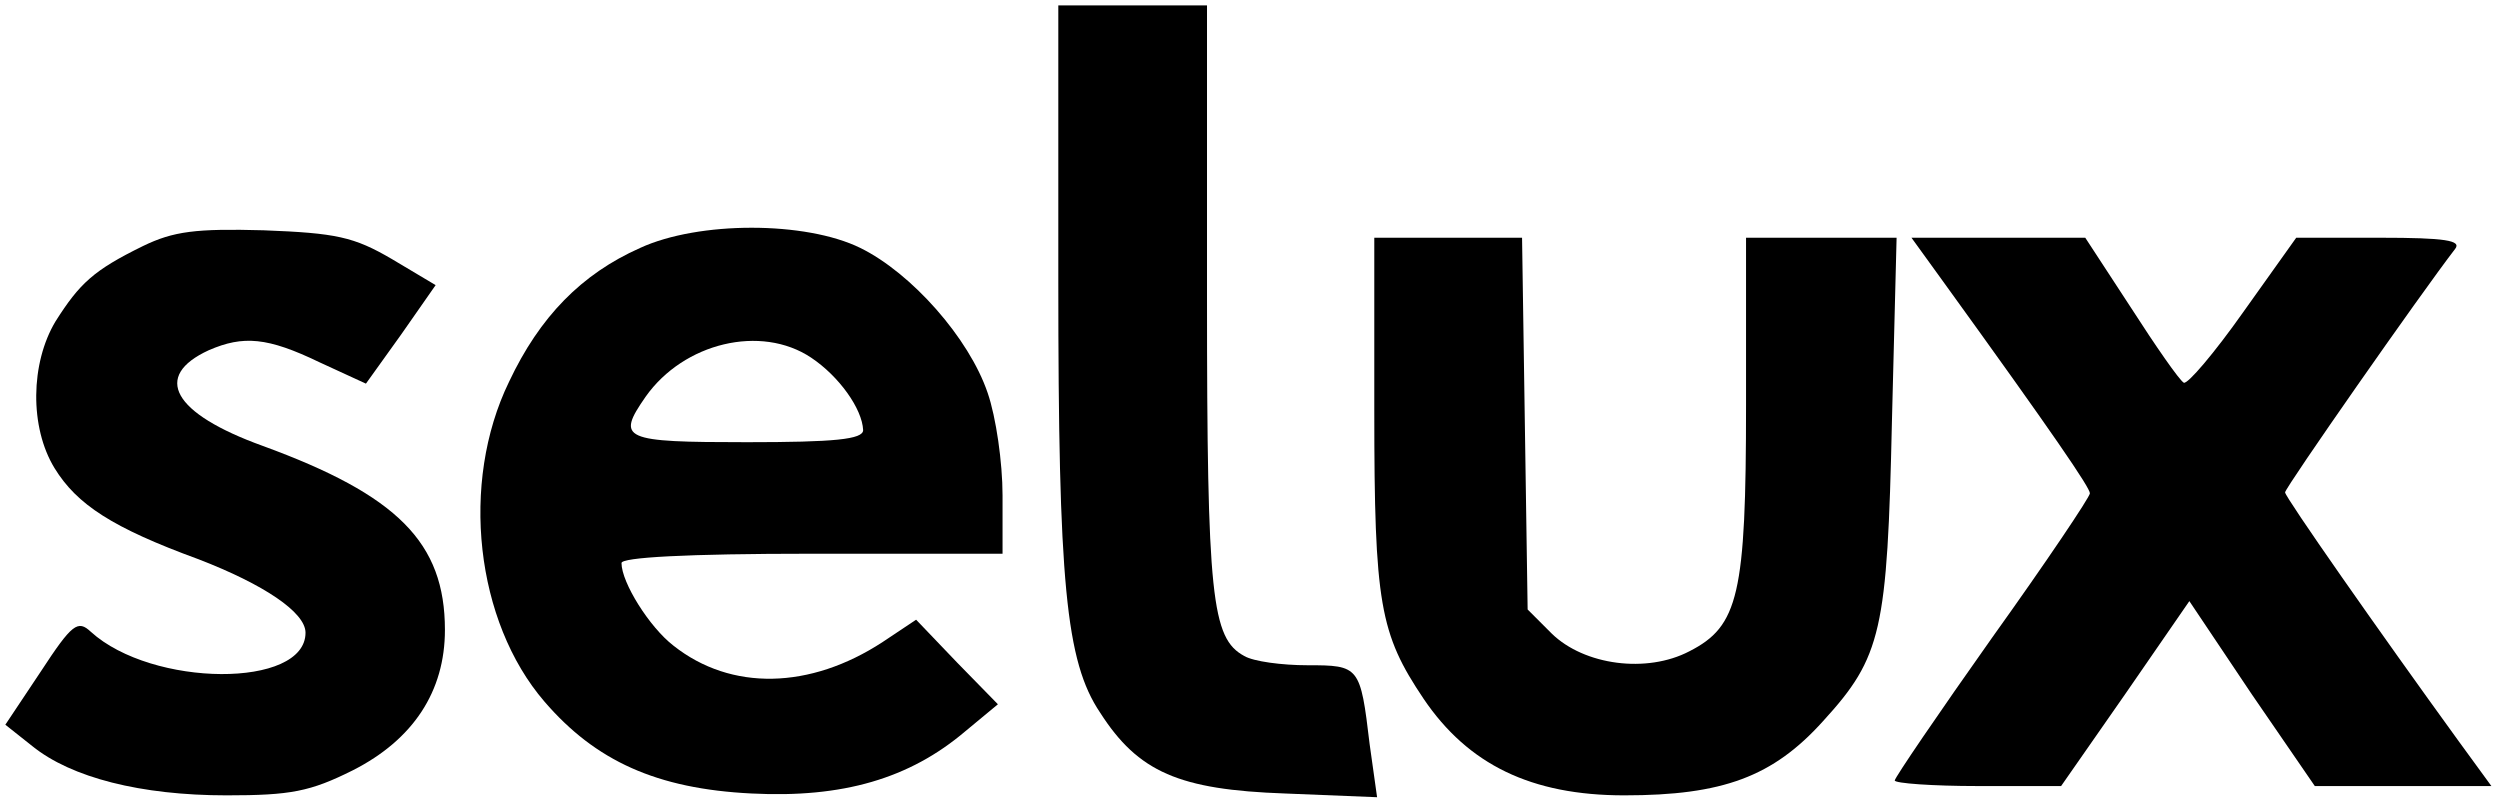 <?xml version="1.0" encoding="UTF-8" standalone="no"?>
<svg
   version="1.0"
   width="269pt"
   height="86pt"
   viewBox="0 0 269 86"
   preserveAspectRatio="xMidYMid"
   id="svg14"
   sodipodi:docname="sx_logo.svg"
   inkscape:version="1.2.2 (732a01da63, 2022-12-09)"
   xmlns:inkscape="http://www.inkscape.org/namespaces/inkscape"
   xmlns:sodipodi="http://sodipodi.sourceforge.net/DTD/sodipodi-0.dtd"
   xmlns="http://www.w3.org/2000/svg"
   xmlns:svg="http://www.w3.org/2000/svg">
  <defs id="defs18" />
  <g
     transform="matrix(0.1,0,0,-0.1,-10.126,94.58)"
     fill="#000000"
     stroke="none"
     id="g12">
    <path
       d="m 1240,643 c 0,-324 8,-409 45,-464 41,-64 85,-83 199,-87 l 99,-4 -8,57 c -10,84 -11,85 -67,85 -27,0 -58,4 -68,10 -35,19 -40,63 -40,386 v 314 h -80 -80 z"
       id="path2" />
    <path
       d="m 255,681 c -53,-26 -68,-40 -94,-81 -27,-45 -28,-114 -1,-158 24,-39 62,-64 155,-98 70,-27 115,-57 115,-79 0,-60 -165,-59 -231,1 -14,13 -20,9 -54,-43 l -38,-57 29,-23 c 42,-34 117,-53 209,-53 69,0 90,4 136,27 65,33 99,85 99,151 0,94 -51,145 -196,198 -97,35 -119,75 -58,103 37,16 63,14 119,-13 l 50,-23 38,53 37,53 -47,28 c -41,24 -60,28 -138,31 -73,2 -97,-1 -130,-17 z"
       id="path4" />
    <path
       d="M 790,679 C 727,651 682,605 649,535 596,426 613,277 687,191 742,127 808,97 910,92 c 98,-5 170,16 230,67 l 35,29 -44,45 -44,46 -36,-24 c -78,-51 -163,-53 -225,-4 -26,20 -56,68 -56,89 0,6 69,10 205,10 h 205 v 63 c 0,35 -7,84 -16,110 -20,59 -82,129 -137,156 -59,29 -174,29 -237,0 z M 974,561 c 30,-20 55,-55 56,-78 0,-10 -31,-13 -125,-13 -134,0 -141,3 -109,49 41,58 124,78 178,42 z"
       id="path6" />
    <path
       d="m 1580,503 c 0,-207 6,-239 53,-309 48,-71 116,-104 216,-104 106,0 160,20 214,80 63,69 69,97 74,323 l 5,197 h -81 -81 V 510 c 0,-204 -8,-238 -61,-265 -46,-24 -113,-15 -148,19 l -26,26 -3,200 -3,200 h -80 -79 z"
       id="path8" />
    <path
       d="m 2192,643 c 120,-166 158,-222 158,-228 0,-4 -47,-74 -105,-155 -58,-82 -105,-151 -105,-154 0,-3 40,-6 90,-6 h 89 l 69,99 69,100 67,-100 68,-99 h 95 95 l -35,48 c -87,120 -187,263 -187,268 0,5 146,214 183,262 7,9 -10,12 -81,12 h -90 l -57,-80 c -31,-44 -60,-78 -64,-76 -5,3 -30,39 -57,81 l -49,75 h -93 -94 z"
       id="path10" />
  </g>
</svg>
